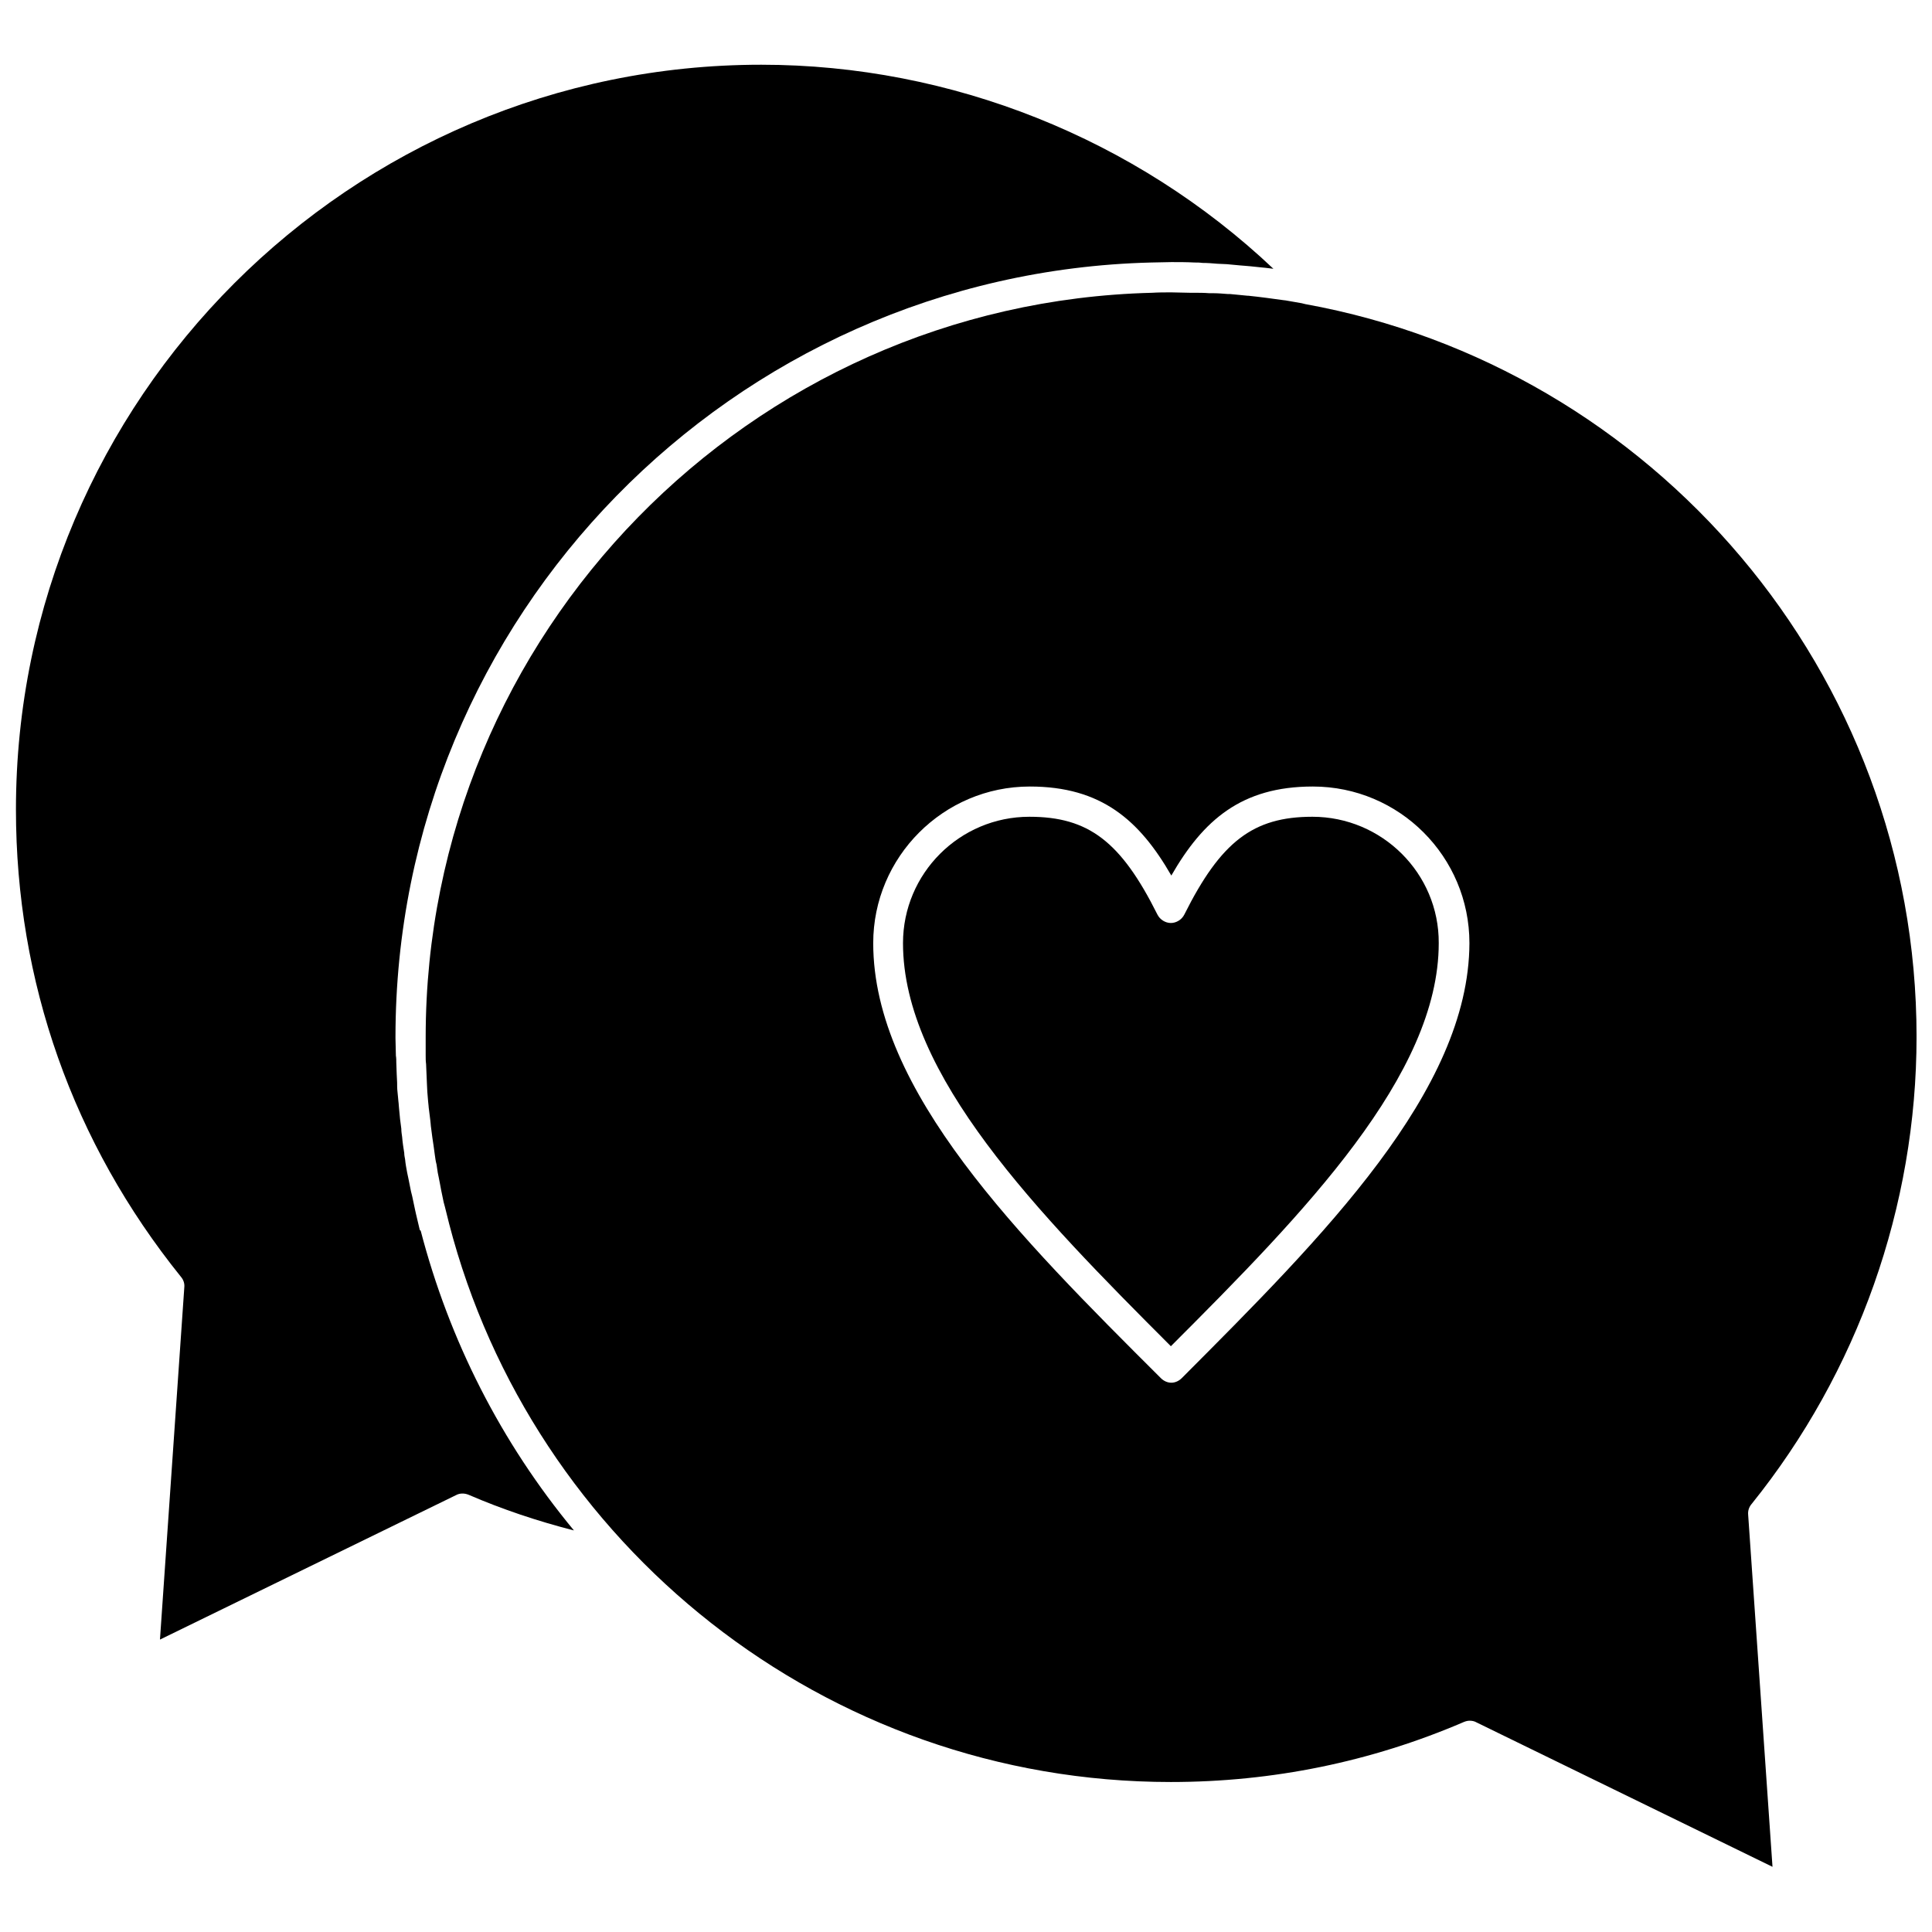 <?xml version="1.0" encoding="UTF-8"?>
<!-- Uploaded to: SVG Repo, www.svgrepo.com, Generator: SVG Repo Mixer Tools -->
<svg width="800px" height="800px" version="1.1" viewBox="144 144 512 512" xmlns="http://www.w3.org/2000/svg">
 <defs>
  <clipPath id="b">
   <path d="m148.09 161h333.91v418h-333.91z"/>
  </clipPath>
  <clipPath id="a">
   <path d="m256 221h395.9v418h-395.9z"/>
  </clipPath>
 </defs>
 <path d="m491.79 360.45c-15.688 0-24.254 6.566-33.938 25.926-0.668 1.336-2.113 2.227-3.559 2.227s-2.894-0.891-3.559-2.227c-9.68-19.359-18.246-25.926-33.938-25.926-18.469 0-33.492 15.02-33.492 33.492 0 34.938 35.605 71.434 70.988 106.82 35.383-35.383 70.988-71.879 70.988-106.82 0.109-18.473-15.023-33.492-33.492-33.492z"/>
 <g clip-path="url(#b)">
  <path d="m255.24 469.93c-0.332-1.445-0.668-2.894-1-4.227-0.109-0.332-0.109-0.668-0.223-1-0.223-1.223-0.555-2.449-0.777-3.672-0.109-0.445-0.223-0.891-0.332-1.336l-0.668-3.34c-0.109-0.555-0.223-1-0.332-1.559-0.223-1.223-0.445-2.336-0.555-3.559-0.109-0.555-0.223-1.113-0.223-1.668-0.223-1.445-0.445-2.781-0.555-4.227-0.109-0.777-0.223-1.445-0.223-2.227-0.109-0.891-0.223-1.781-0.332-2.559-0.109-0.777-0.109-1.559-0.223-2.336-0.109-0.777-0.109-1.668-0.223-2.449-0.109-0.777-0.109-1.559-0.223-2.336-0.109-0.891-0.109-1.781-0.109-2.559s-0.109-1.445-0.109-2.227c0-1-0.109-2.004-0.109-3.004 0-0.668 0-1.223-0.109-1.891 0-1.559-0.109-3.117-0.109-4.672v-0.223c0-111.49 89.348-202.5 200.28-205.29 1.781 0 3.559-0.109 5.34-0.109 2.004 0 4.117 0 6.121 0.109 0.668 0 1.336 0 2.113 0.109 1.336 0 2.672 0.109 4.004 0.223 0.777 0 1.668 0.109 2.449 0.109 1.223 0.109 2.336 0.223 3.559 0.332 0.891 0.109 1.781 0.109 2.672 0.223 1.781 0.223 3.559 0.332 5.231 0.555 0.332 0 0.555 0.109 0.891 0.109-36.496-34.492-85.34-54.074-135.74-54.074-108.93 0-197.5 88.566-197.5 197.38 0 45.617 15.133 88.344 43.727 123.84 0.668 0.777 1 1.781 0.891 2.781l-6.453 93.352 78.441-38.273c1-0.555 2.227-0.555 3.34-0.109 9.012 3.894 18.359 7.008 27.926 9.457-19.359-23.367-33.047-50.402-40.613-79.445-0.242-0.109-0.242-0.219-0.242-0.219z"/>
 </g>
 <g clip-path="url(#a)">
  <path d="m608.18 542.59c28.148-34.938 43.727-78.887 43.727-123.84 0-96.691-69.984-177.47-162-194.16-0.332-0.109-0.555-0.109-0.891-0.223-1.445-0.223-3.004-0.555-4.449-0.777h-0.109c-3.227-0.445-6.453-0.891-9.68-1.223h-0.223c-1.445-0.109-3.004-0.332-4.562-0.445h-0.555c-1.336-0.109-2.781-0.223-4.117-0.223h-0.891c-1.336-0.109-2.672-0.109-3.894-0.109h-1.113c-1.668 0-3.34-0.109-5.008-0.109s-3.449 0-5.117 0.109c-106.59 2.672-192.49 90.234-192.49 197.27v0.555 4.34c0 0.777 0 1.445 0.109 2.227 0 0.891 0.109 1.781 0.109 2.559 0 0.891 0.109 1.668 0.109 2.559 0 0.777 0.109 1.559 0.109 2.227 0.109 0.891 0.109 1.781 0.223 2.672 0.109 0.668 0.109 1.445 0.223 2.113 0.109 0.891 0.223 1.781 0.332 2.672 0.109 0.668 0.109 1.445 0.223 2.113 0.109 0.891 0.223 1.668 0.332 2.559 0.109 0.777 0.223 1.445 0.332 2.227 0.109 0.777 0.223 1.559 0.332 2.449 0.109 0.777 0.223 1.668 0.445 2.449 0.109 0.777 0.223 1.445 0.332 2.227 0.223 0.891 0.332 1.781 0.555 2.781 0.109 0.555 0.223 1.223 0.332 1.781 0.223 1.113 0.445 2.113 0.668 3.227 0.109 0.445 0.223 0.891 0.332 1.223 0.332 1.336 0.668 2.672 1 4.004 0 0.109 0.109 0.332 0.109 0.445 22.031 85.008 99.473 147.98 191.27 147.98 26.926 0 53.074-5.34 77.664-15.91 0.555-0.223 1-0.332 1.559-0.332 0.555 0 1.223 0.109 1.781 0.445l78.441 38.273-6.453-93.352c-0.09-1.012 0.242-2.016 0.91-2.793zm-150.99-33.379c-0.777 0.777-1.781 1.223-2.781 1.223s-2.004-0.445-2.781-1.223c-37.496-37.387-76.215-76.105-76.215-115.27 0-22.809 18.582-41.504 41.504-41.504 18.914 0 29.039 8.902 37.496 23.59 8.457-14.688 18.582-23.59 37.496-23.59 22.922 0 41.504 18.582 41.504 41.504-0.117 39.164-38.836 77.773-76.223 115.27z"/>
 </g>
</svg>